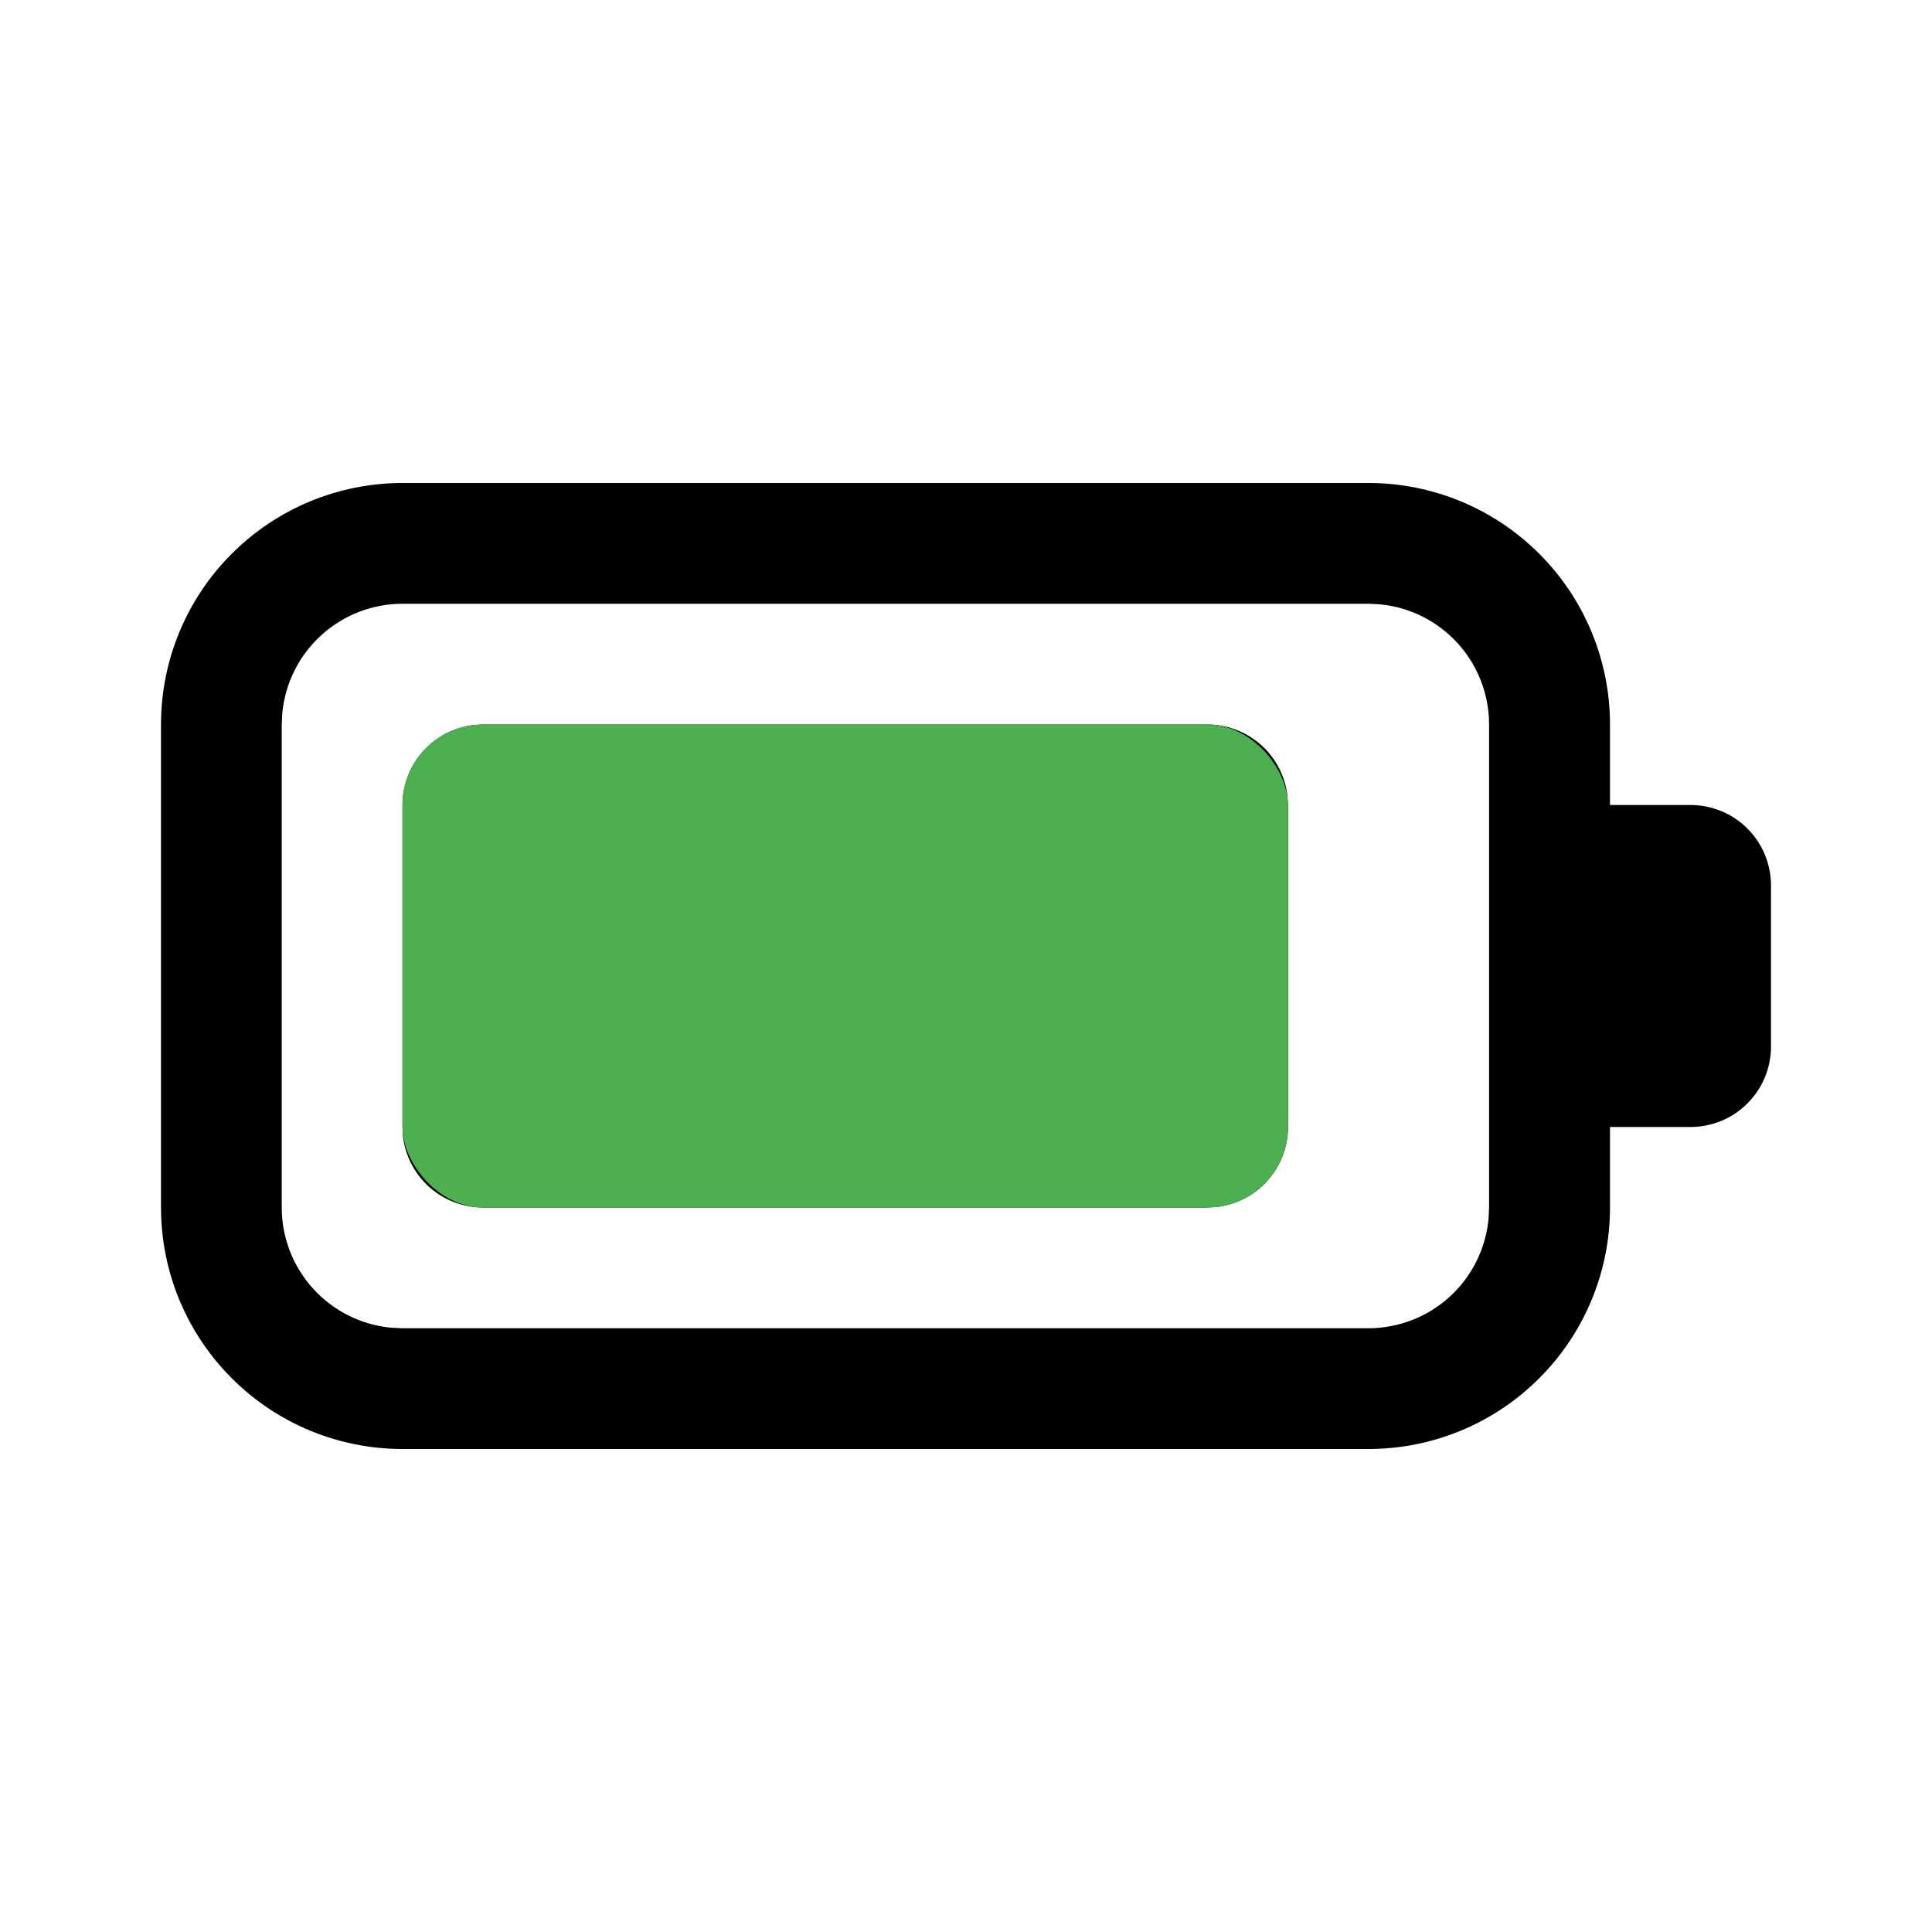 <svg width="24" height="24" viewBox="0 0 24 24" fill="none" xmlns="http://www.w3.org/2000/svg">
<path d="M17 6C17.796 6 18.559 6.316 19.121 6.879C19.684 7.441 20 8.204 20 9V10H21C21.265 10 21.52 10.105 21.707 10.293C21.895 10.48 22 10.735 22 11V13C22 13.265 21.895 13.52 21.707 13.707C21.52 13.895 21.265 14 21 14H20V15C20 15.796 19.684 16.559 19.121 17.121C18.559 17.684 17.796 18 17 18H5C4.204 18 3.441 17.684 2.879 17.121C2.316 16.559 2 15.796 2 15V9C2 8.204 2.316 7.441 2.879 6.879C3.441 6.316 4.204 6 5 6H17ZM16.998 7.5H5C4.627 7.5 4.268 7.639 3.992 7.89C3.716 8.14 3.543 8.485 3.507 8.856L3.5 9V15C3.5 15.373 3.639 15.732 3.889 16.008C4.14 16.284 4.484 16.457 4.855 16.493L5 16.5H16.998C17.371 16.5 17.73 16.361 18.006 16.111C18.282 15.86 18.455 15.516 18.491 15.145L18.498 15V9C18.498 8.627 18.359 8.268 18.109 7.992C17.858 7.716 17.514 7.543 17.143 7.507L16.998 7.5ZM6 9H15C15.245 9 15.481 9.09 15.664 9.253C15.847 9.415 15.964 9.64 15.993 9.883L16 10V14C16 14.245 15.91 14.481 15.747 14.664C15.585 14.847 15.36 14.964 15.117 14.993L15 15H6C5.755 15 5.518 14.91 5.335 14.748C5.152 14.585 5.035 14.36 5.006 14.117L5 14V10C5 9.755 5.09 9.519 5.253 9.336C5.415 9.153 5.64 9.036 5.883 9.007L6 9Z" fill="black"/>
<rect x="5" y="9" width="11" height="6" rx="1" fill="#4CAF50"/>
</svg>
